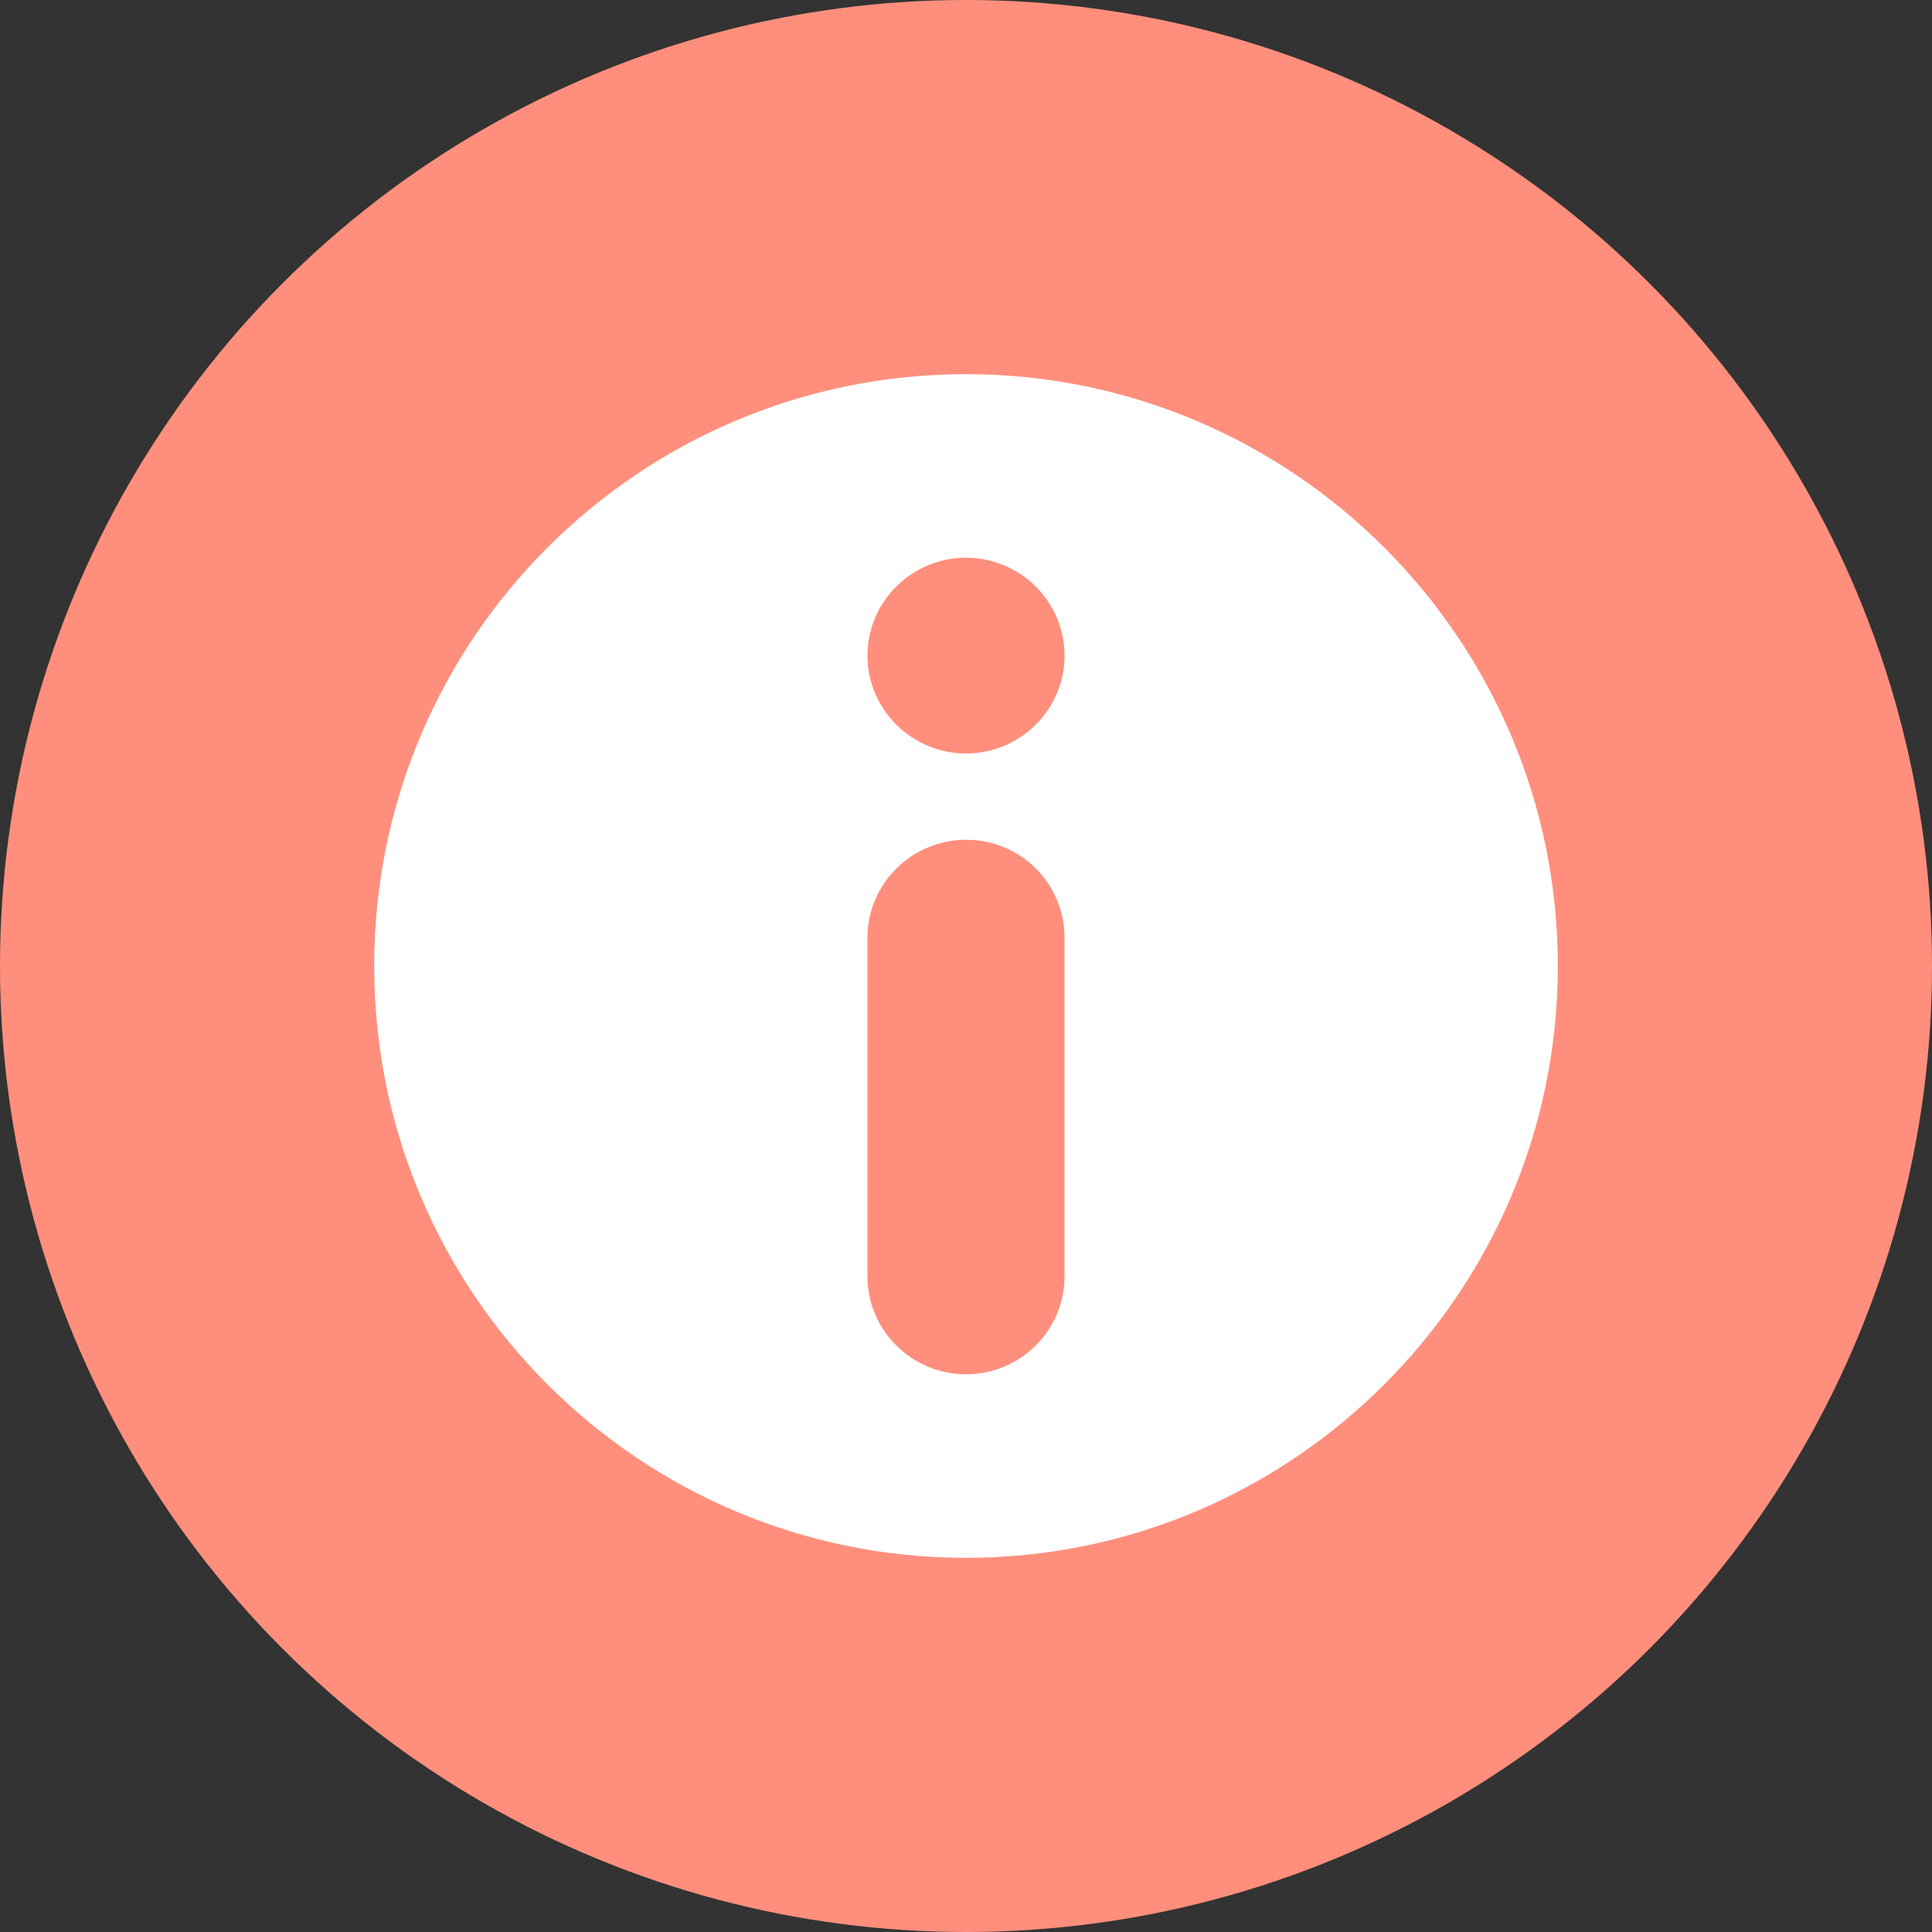 <?xml version="1.0" encoding="UTF-8"?>
<svg id="_レイヤー_2" data-name="レイヤー 2" xmlns="http://www.w3.org/2000/svg" width="30" height="30" viewBox="0 0 30 30">
  <rect x="0" y="0" width="30" height="30" fill="#333333" stroke="none"/>
  <defs>
    <style>
      .cls-1 {
        fill: #fff;
        fill-rule: evenodd;
      }

      .cls-2 {
        fill: #ff8f7c;
      }
    </style>
  </defs>
  <g id="_レイヤー_1-2" data-name="レイヤー 1">
    <g>
      <circle class="cls-2" cx="15" cy="15" r="15"/>
      <path class="cls-1" d="m5.81,15c0,5.08,4.12,9.19,9.19,9.19s9.19-4.12,9.19-9.19-4.12-9.19-9.19-9.19S5.81,9.92,5.81,15Zm7.66-4.82c0-.84.69-1.52,1.53-1.52s1.53.68,1.53,1.52-.69,1.52-1.53,1.52-1.53-.68-1.53-1.52Zm1.53,2.86c.85,0,1.53.68,1.53,1.52v5.26c0,.84-.69,1.52-1.53,1.52s-1.53-.68-1.53-1.52v-5.26c0-.84.69-1.52,1.53-1.52Z"/>
    </g>
  </g>
</svg>